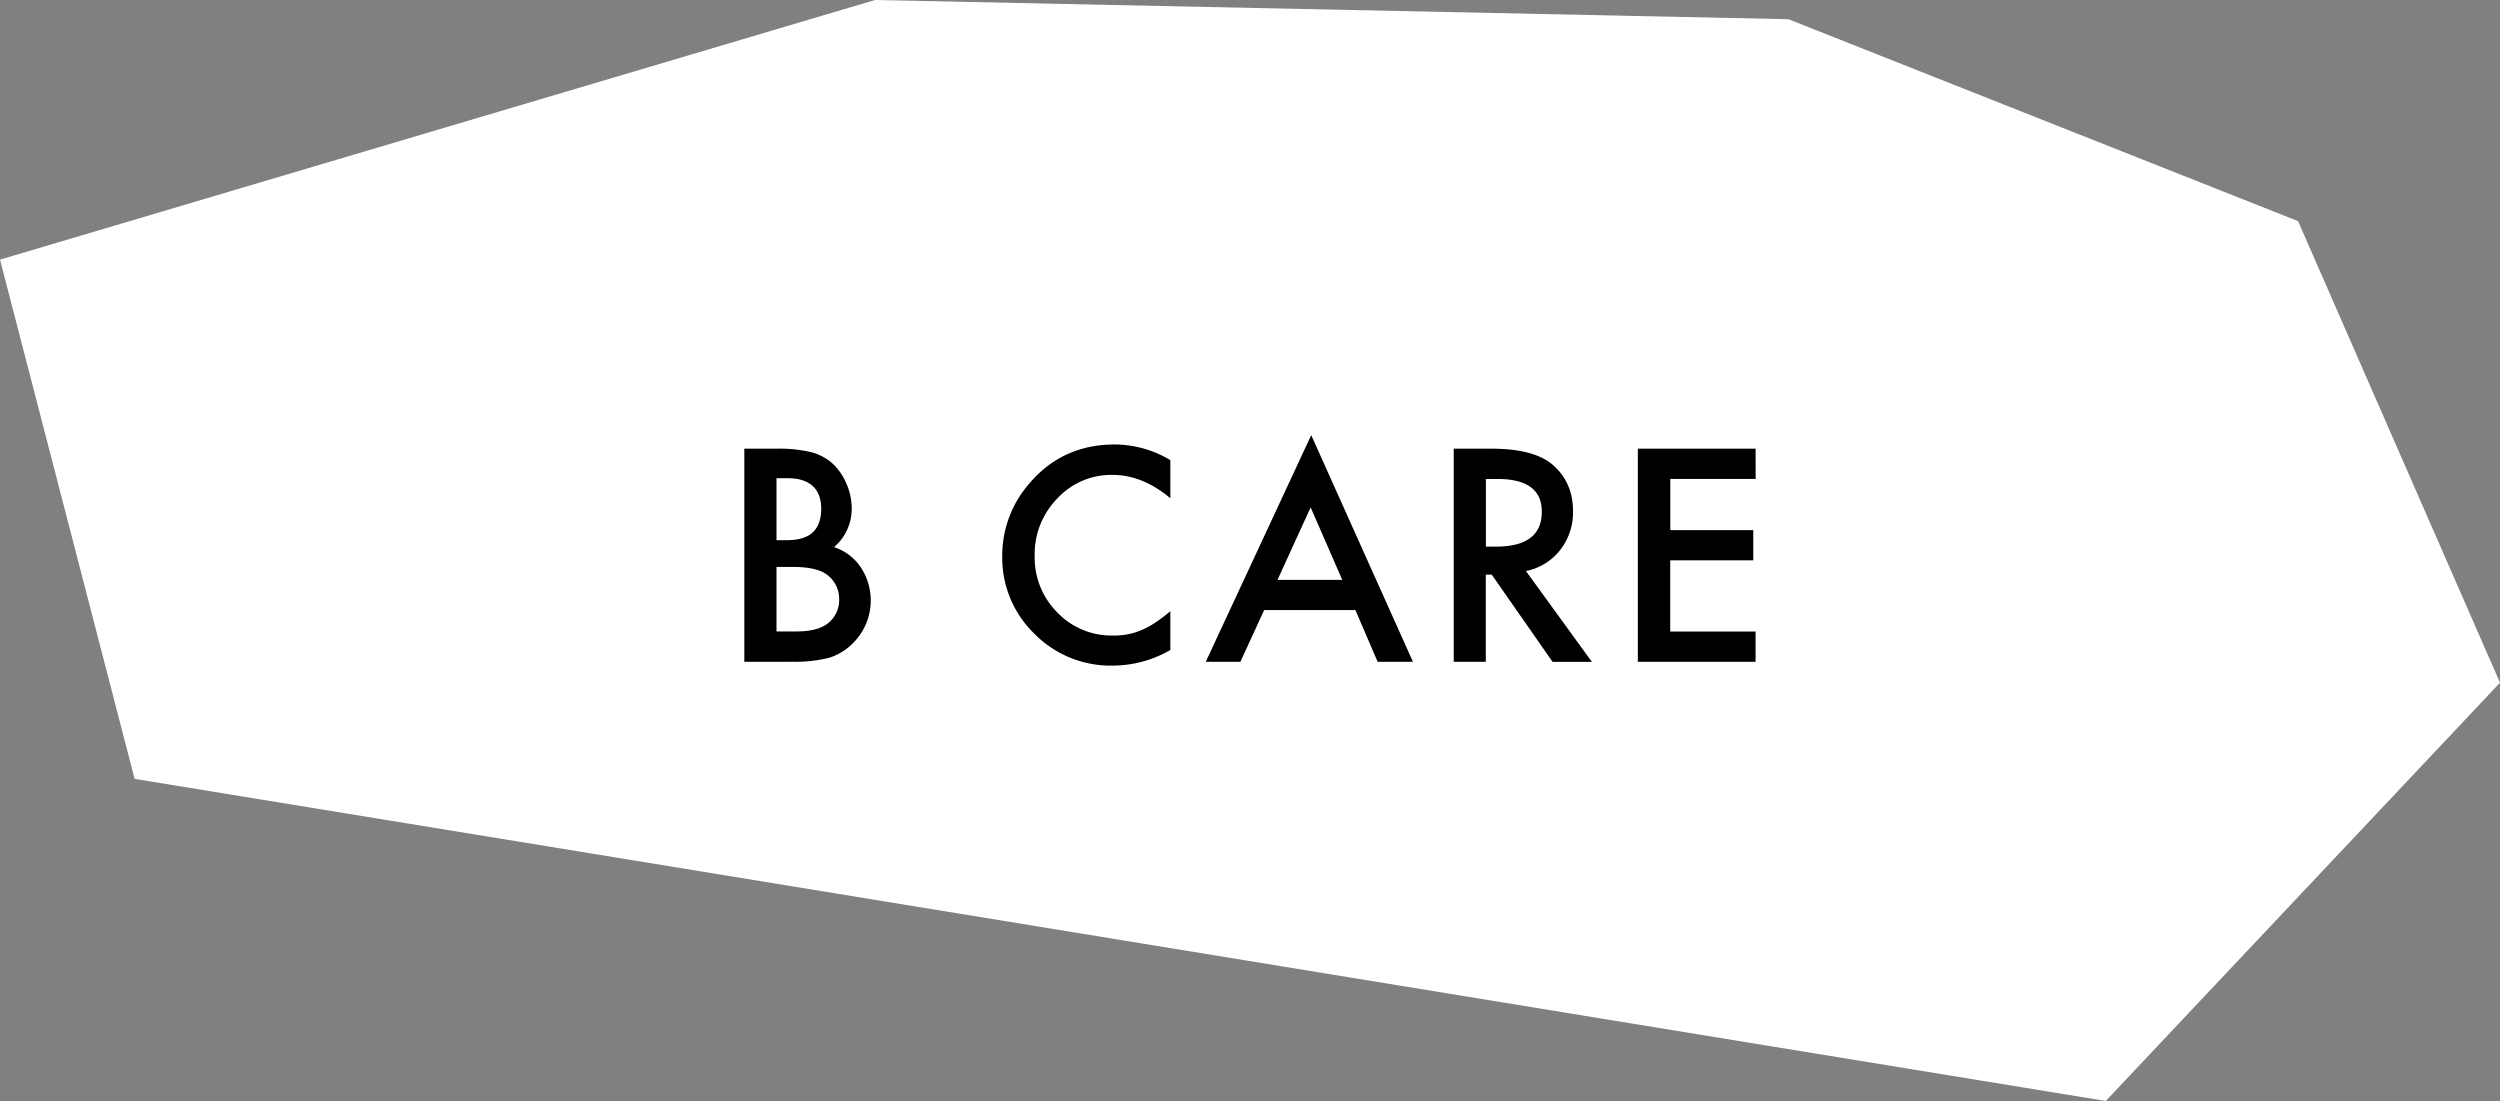 <svg xmlns="http://www.w3.org/2000/svg" viewBox="0 0 849.32 374.03"><rect x="0" y="0" width="849.32" height="374.03" fill="#808080" stroke="none"/><defs><style>.cls-1{fill:#fff;}</style></defs><g id="레이어_2" data-name="레이어 2"><g id="레이어_1-2" data-name="레이어 1"><polygon class="cls-1" points="0 88.2 297.26 0 607.59 6.53 780.72 75.13 849.32 231.93 715.39 374.03 45.73 264.6 0 88.2"/><path d="M252.87,224.83v-72.4h10.88a47.6,47.6,0,0,1,11.58,1.12,17.61,17.61,0,0,1,7.37,3.8,19.85,19.85,0,0,1,4.83,6.9,21,21,0,0,1,1.82,8.44,17.11,17.11,0,0,1-6,13.18,17.52,17.52,0,0,1,9.1,6.89,20.43,20.43,0,0,1-2.63,25.7,19.69,19.69,0,0,1-8.11,5,47.14,47.14,0,0,1-12.34,1.36Zm10.93-41.31h3.42q6.09,0,8.93-2.7t2.84-7.94q0-5.12-2.91-7.77c-1.94-1.76-4.75-2.65-8.44-2.65H263.8Zm0,31h6.75q7.41,0,10.88-2.9a10.05,10.05,0,0,0,3.66-8,10.22,10.22,0,0,0-3.52-7.88q-3.42-3.15-12.24-3.14H263.8Z"/><path d="M397.6,156.32v12.94q-9.47-7.92-19.6-7.92a24.93,24.93,0,0,0-18.8,8,27,27,0,0,0-7.69,19.51,26.37,26.37,0,0,0,7.69,19.22,25.39,25.39,0,0,0,18.85,7.83,23.16,23.16,0,0,0,9.8-1.87,28.81,28.81,0,0,0,4.66-2.53,56.4,56.4,0,0,0,5.09-3.85v13.18a39.49,39.49,0,0,1-19.69,5.3,36.36,36.36,0,0,1-26.5-10.83A35.94,35.94,0,0,1,340.49,189a37.19,37.19,0,0,1,9.14-24.67Q360.88,151,378.75,151A37,37,0,0,1,397.6,156.32Z"/><path d="M460.47,207.25h-31l-8.07,17.58H409.63l35.83-77,34.56,77h-12ZM456,197l-10.74-24.62L434,197Z"/><path d="M518.4,194l22.41,30.85H527.45L506.77,195.2h-2v29.63H493.87v-72.4h12.8q14.35,0,20.73,5.39,7,6,7,15.85A20.63,20.63,0,0,1,530,186.9,19.65,19.65,0,0,1,518.4,194Zm-13.6-8.3h3.47q15.51,0,15.52-11.87,0-11.12-15.1-11.11H504.8Z"/><path d="M596.45,162.7h-29v17.4h28.19v10.27H567.42v24.19h29v10.27h-40v-72.4h40Z"/></g></g></svg>